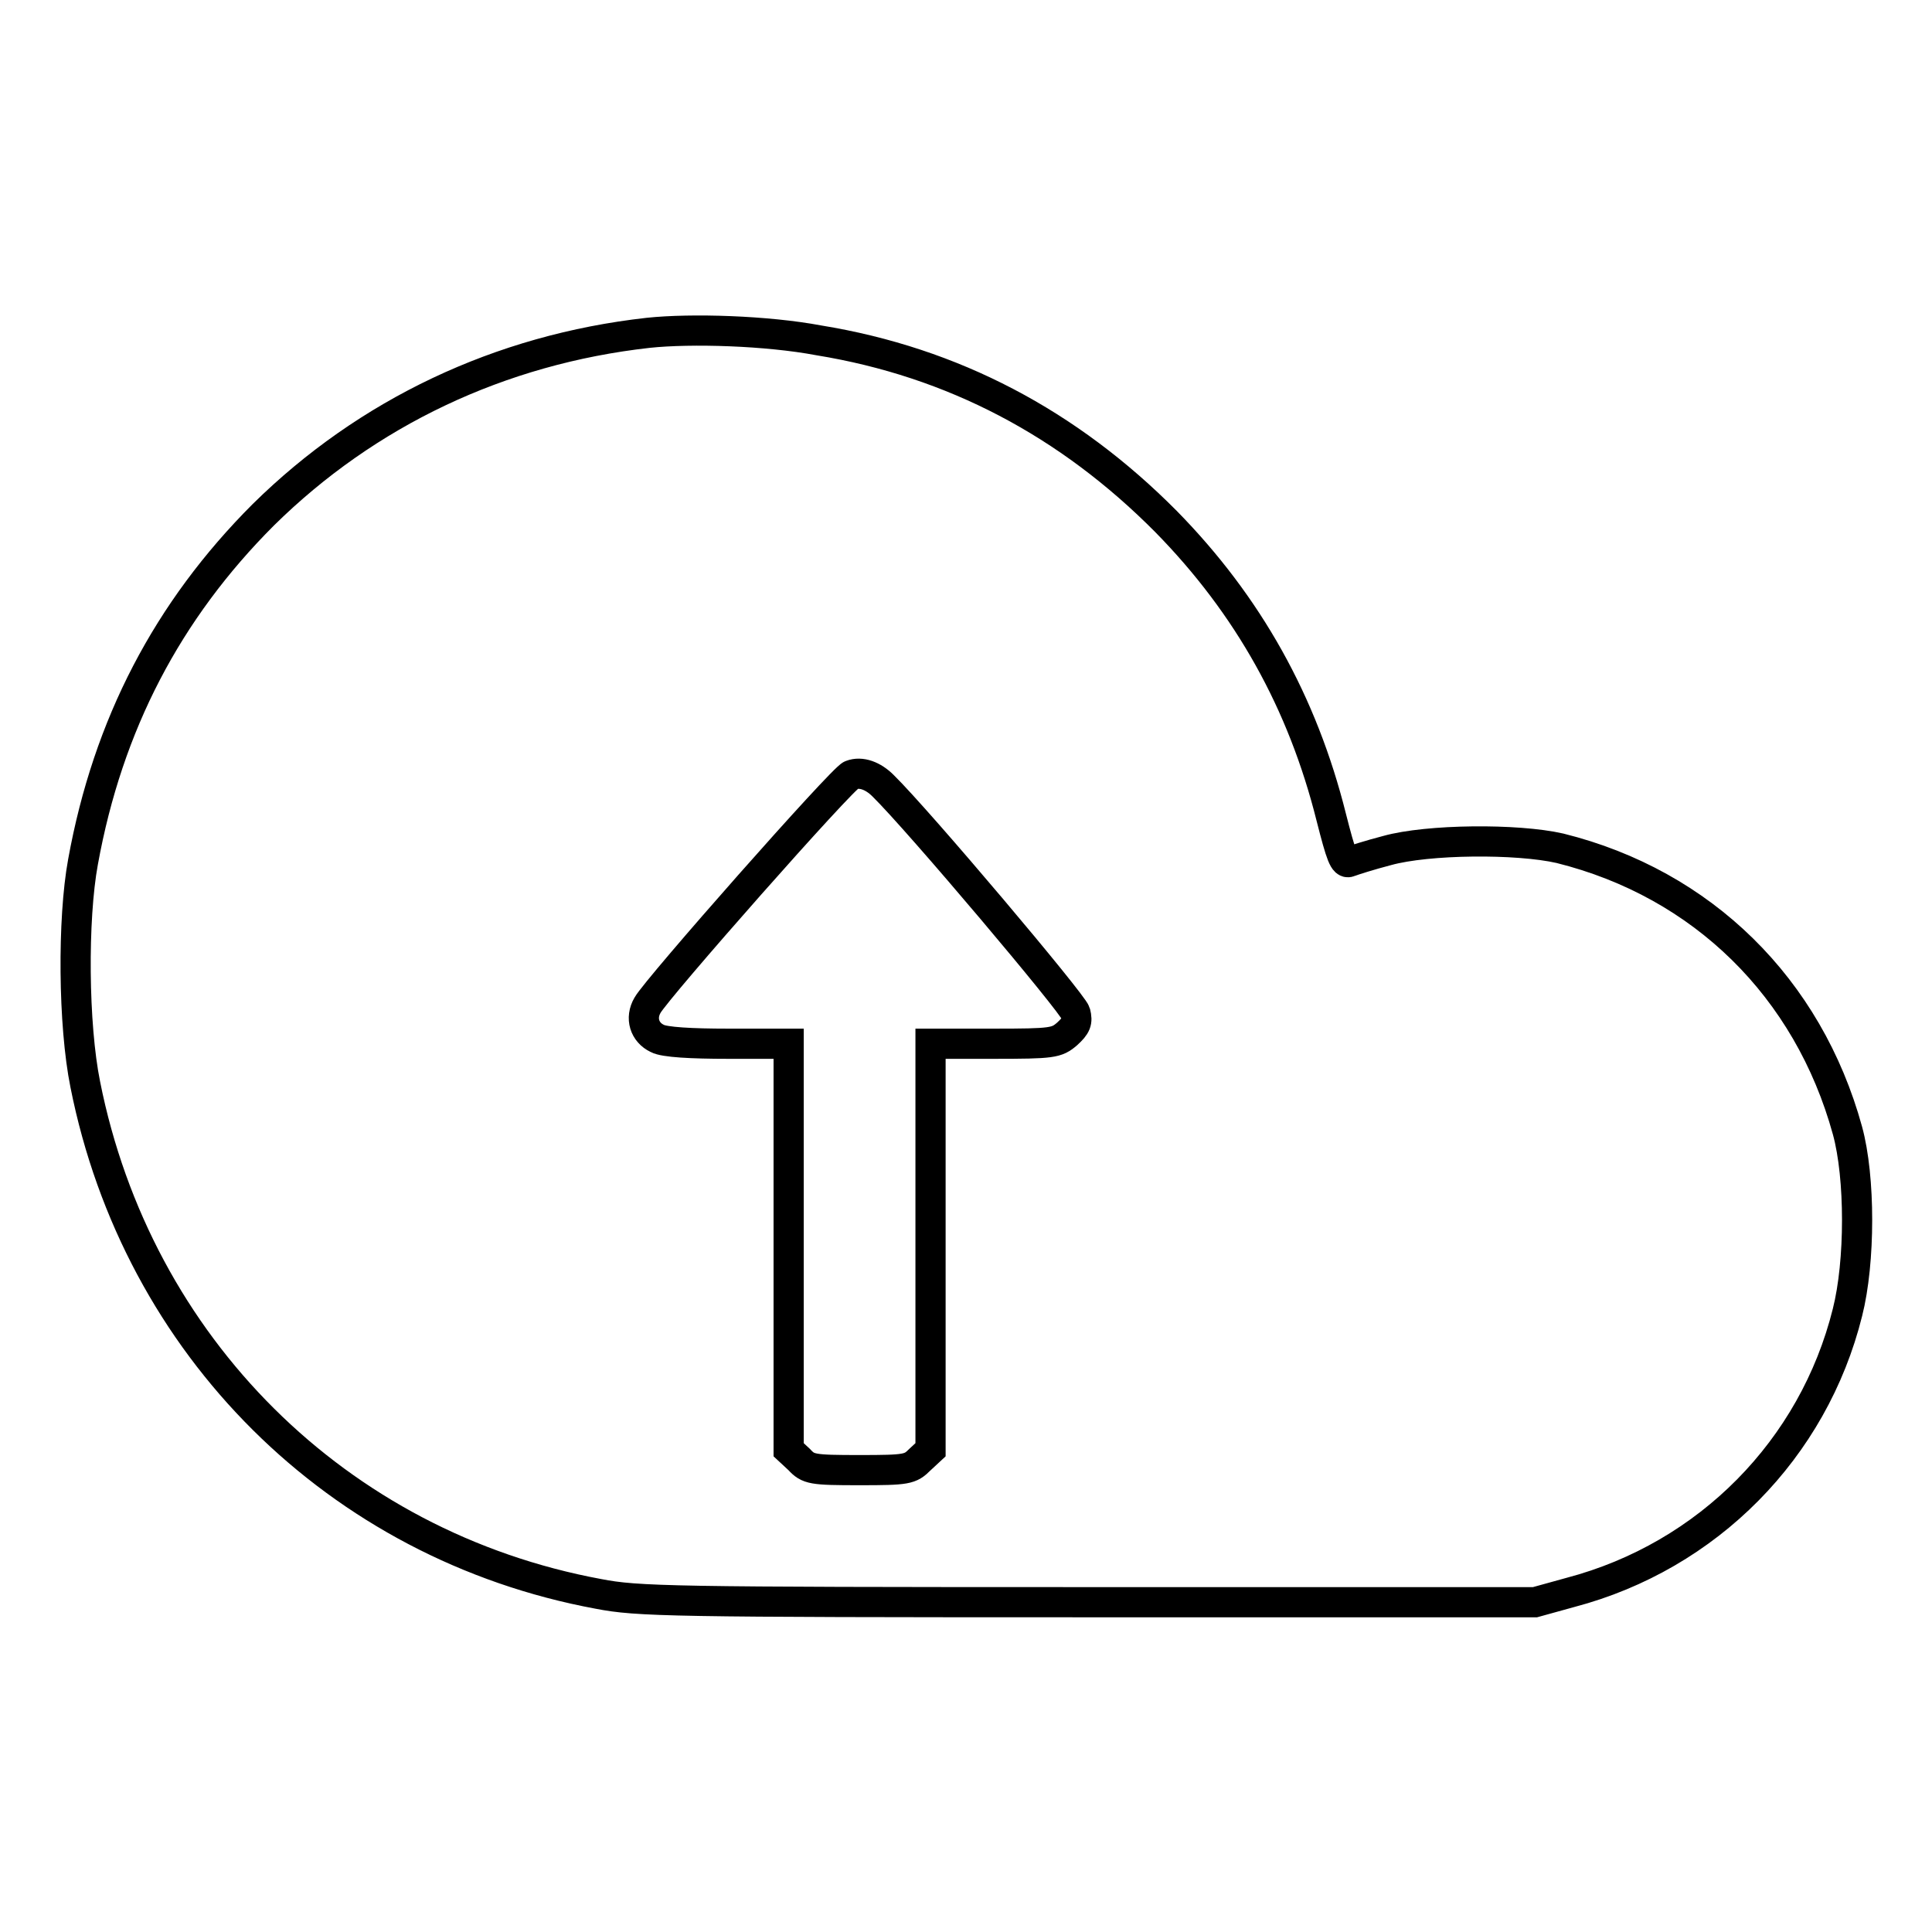 <?xml version="1.0" encoding="utf-8"?>
<!-- Svg Vector Icons : http://www.onlinewebfonts.com/icon -->
<!DOCTYPE svg PUBLIC "-//W3C//DTD SVG 1.1//EN" "http://www.w3.org/Graphics/SVG/1.1/DTD/svg11.dtd">
<svg version="1.1" xmlns="http://www.w3.org/2000/svg" xmlns:xlink="http://www.w3.org/1999/xlink" x="0px" y="0px" viewBox="0 0 256 256" enable-background="new 0 0 256 256" xml:space="preserve">
<g><g><g><path stroke-width="4" fill-opacity="0" stroke="#000000"  d="M85.9,44.1c-19.7,2.2-37.3,10.6-51,24.1c-12.7,12.7-20.6,27.8-23.9,46c-1.4,7.6-1.3,21.6,0.3,29.5c6.9,34.7,33.4,61.1,68,67.5c5.2,1,9.3,1.1,64.8,1.1h59.3l4.7-1.3c18.2-4.8,32.2-19,36.7-37.1c1.7-6.7,1.7-17.9,0-24.1c-5.2-18.9-19.2-32.7-38.1-37.4c-5.7-1.3-17.5-1.2-22.9,0.3c-2.3,0.6-4.5,1.3-5,1.5c-0.7,0.3-1.1-0.8-2.4-5.9c-3.8-15.2-11-28.1-21.9-39.2c-12.9-13-28.2-21.1-46-24C101.6,43.8,91.6,43.5,85.9,44.1z M117,104.1c4.7,4.6,25.2,28.9,25.5,30.1c0.3,1.2,0.1,1.7-1.1,2.8c-1.4,1.2-1.9,1.3-9.8,1.3h-8.3v26.9v26.9l-1.4,1.3c-1.3,1.3-1.7,1.4-8,1.4s-6.8-0.1-8-1.4l-1.4-1.3v-26.9v-26.9h-8c-4.9,0-8.5-0.2-9.4-0.7c-1.7-0.8-2.3-2.7-1.3-4.4c1.2-2.2,26-30.3,27-30.5C114.1,102.2,115.7,102.8,117,104.1z"/></g></g></g>
</svg>